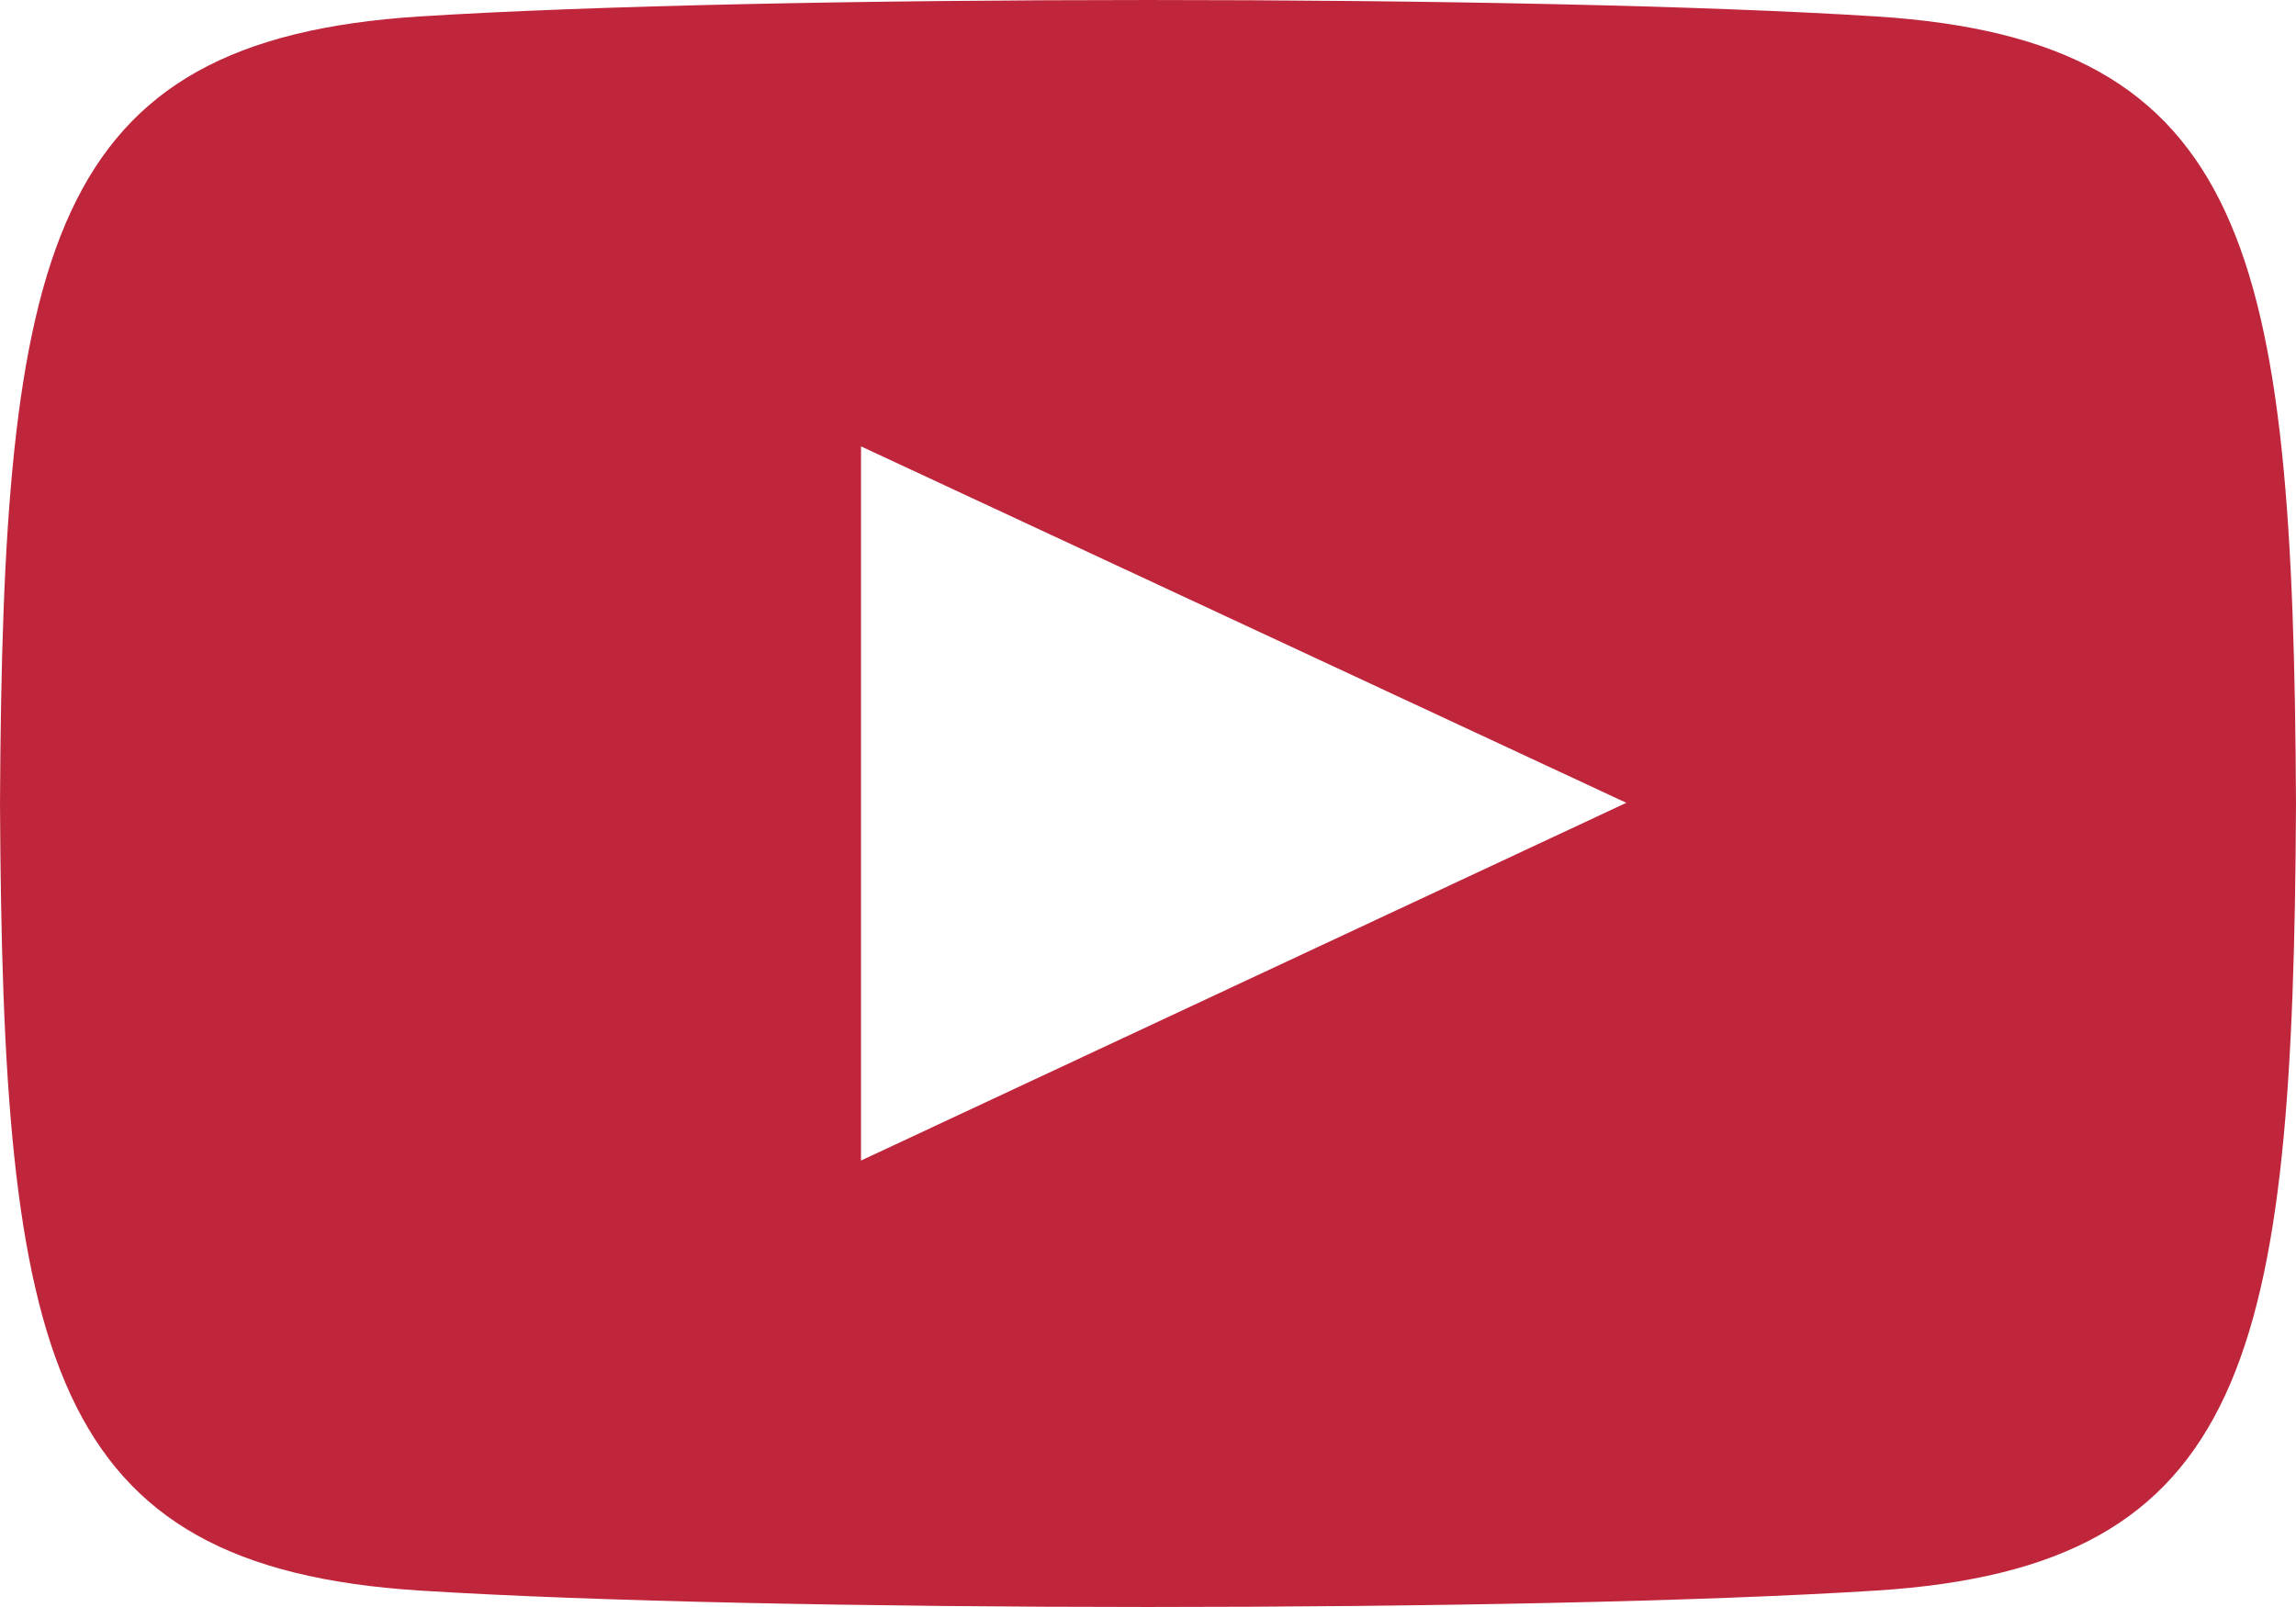 <svg xmlns="http://www.w3.org/2000/svg" width="30" height="21" viewBox="0 0 30 21">
    <path data-name="icon-youtube" d="M24.519 3.215c-4.5-.287-14.539-.286-19.037 0C.61 3.525.036 6.271 0 13.5c.036 7.216.605 9.974 5.481 10.285 4.5.286 14.533.287 19.037 0 4.872-.31 5.446-3.057 5.482-10.285-.036-7.216-.6-9.974-5.481-10.285zM11.25 18.166V8.833l10 4.658z" transform="translate(0 -3)" style="fill:#c0263b"/>
</svg>
